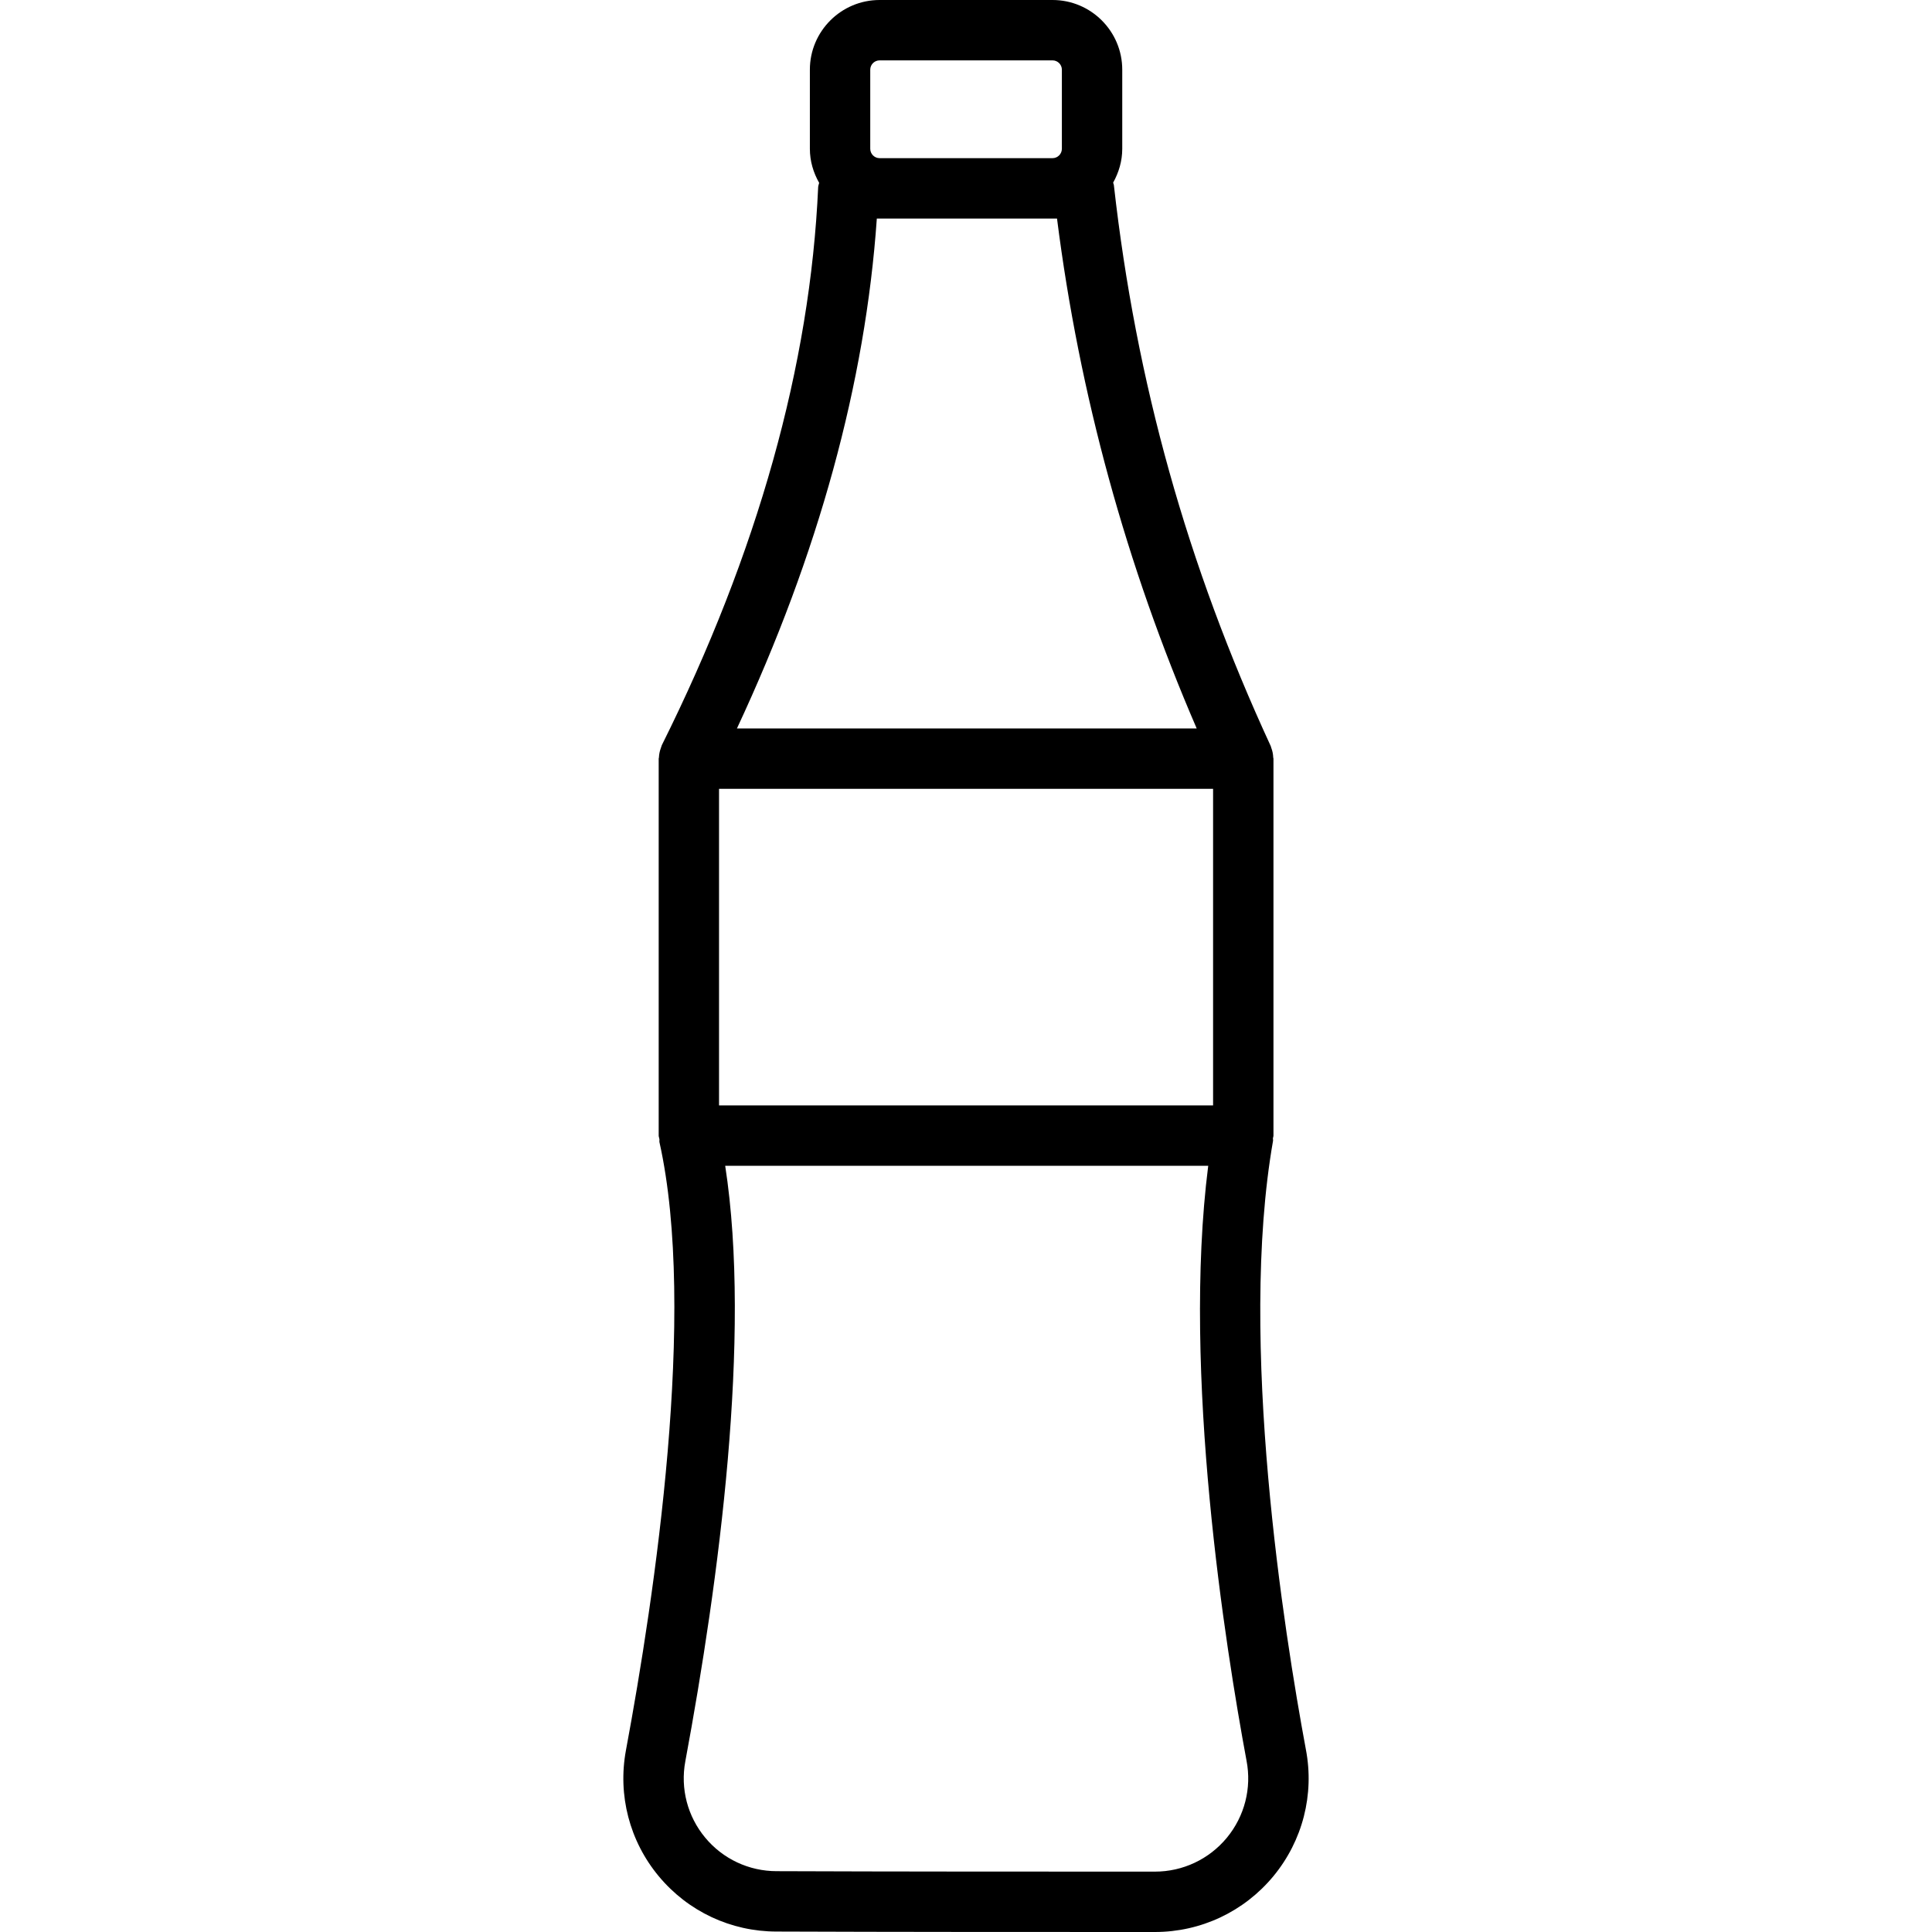 <?xml version="1.0" encoding="utf-8"?>
<!-- Uploaded to: SVG Repo, www.svgrepo.com, Generator: SVG Repo Mixer Tools -->
<svg fill="#000000" height="800px" width="800px" version="1.1" id="Layer_1" xmlns="http://www.w3.org/2000/svg" xmlns:xlink="http://www.w3.org/1999/xlink" 
	 viewBox="0 0 64 64" enable-background="new 0 0 64 64" xml:space="preserve">
<path id="Cola-bottle_2_" d="M43.259,57.954c-0.716-3.849-2.254-13.517-1.088-20.163
	c0.005-0.028-0.006-0.054-0.004-0.082c0.003-0.031,0.018-0.059,0.018-0.091
	v-12.487c0-0.015-0.008-0.027-0.008-0.041c-0.004-0.107-0.024-0.212-0.063-0.313
	c-0.006-0.015-0.008-0.031-0.014-0.046c-0.003-0.006-0.003-0.013-0.006-0.018
	c-2.764-5.982-4.464-12.061-5.196-18.584c-0.003-0.028-0.018-0.051-0.024-0.078
	C37.06,5.716,37.176,5.338,37.176,4.929V2.309C37.176,1.036,36.141,0,34.867,0h-5.729
	c-1.274,0-2.31,1.036-2.31,2.309v2.619c0,0.412,0.117,0.794,0.308,1.13
	c-0.009,0.047-0.031,0.088-0.033,0.137c-0.262,5.897-2.004,12.118-5.179,18.489
	c-0.006,0.012-0.008,0.025-0.013,0.038c-0.009,0.02-0.014,0.042-0.021,0.062
	c-0.037,0.101-0.058,0.204-0.062,0.308c-0,0.013-0.008,0.024-0.008,0.038
	v12.487c0,0.044,0.02,0.081,0.025,0.123c0.004,0.032-0.007,0.063-0,0.095
	C23.097,43.444,21.688,52.865,20.735,57.981c-0.276,1.488,0.12,3.01,1.089,4.174
	c0.967,1.163,2.39,1.83,3.899,1.83C29.453,64,34.523,64,38.257,64
	c1.523,0,2.954-0.674,3.926-1.849C43.153,60.976,43.545,59.443,43.259,57.954z
	 M23.819,26.131h16.366v10.487H23.819V26.131z M28.828,2.309
	C28.828,2.139,28.967,2,29.138,2h5.729c0.17,0,0.309,0.139,0.309,0.309v2.619
	c0,0.171-0.139,0.311-0.309,0.311h-5.729c-0.171,0-0.31-0.14-0.31-0.311V2.309z
	 M29.046,7.239h0.092h5.729h0.148c0.739,5.821,2.293,11.492,4.627,16.892H24.412
	C27.112,18.349,28.668,12.678,29.046,7.239z M40.641,60.878
	C40.051,61.591,39.182,62,38.257,62c-3.732,0-8.798,0-12.529-0.015
	c-0.918,0-1.78-0.404-2.366-1.109C22.775,60.171,22.534,59.249,22.702,58.347
	c1.113-5.988,2.196-14.075,1.321-19.729h16.001
	c-0.875,6.869,0.573,15.964,1.269,19.707C41.468,59.233,41.23,60.164,40.641,60.878z"
	/>
</svg>